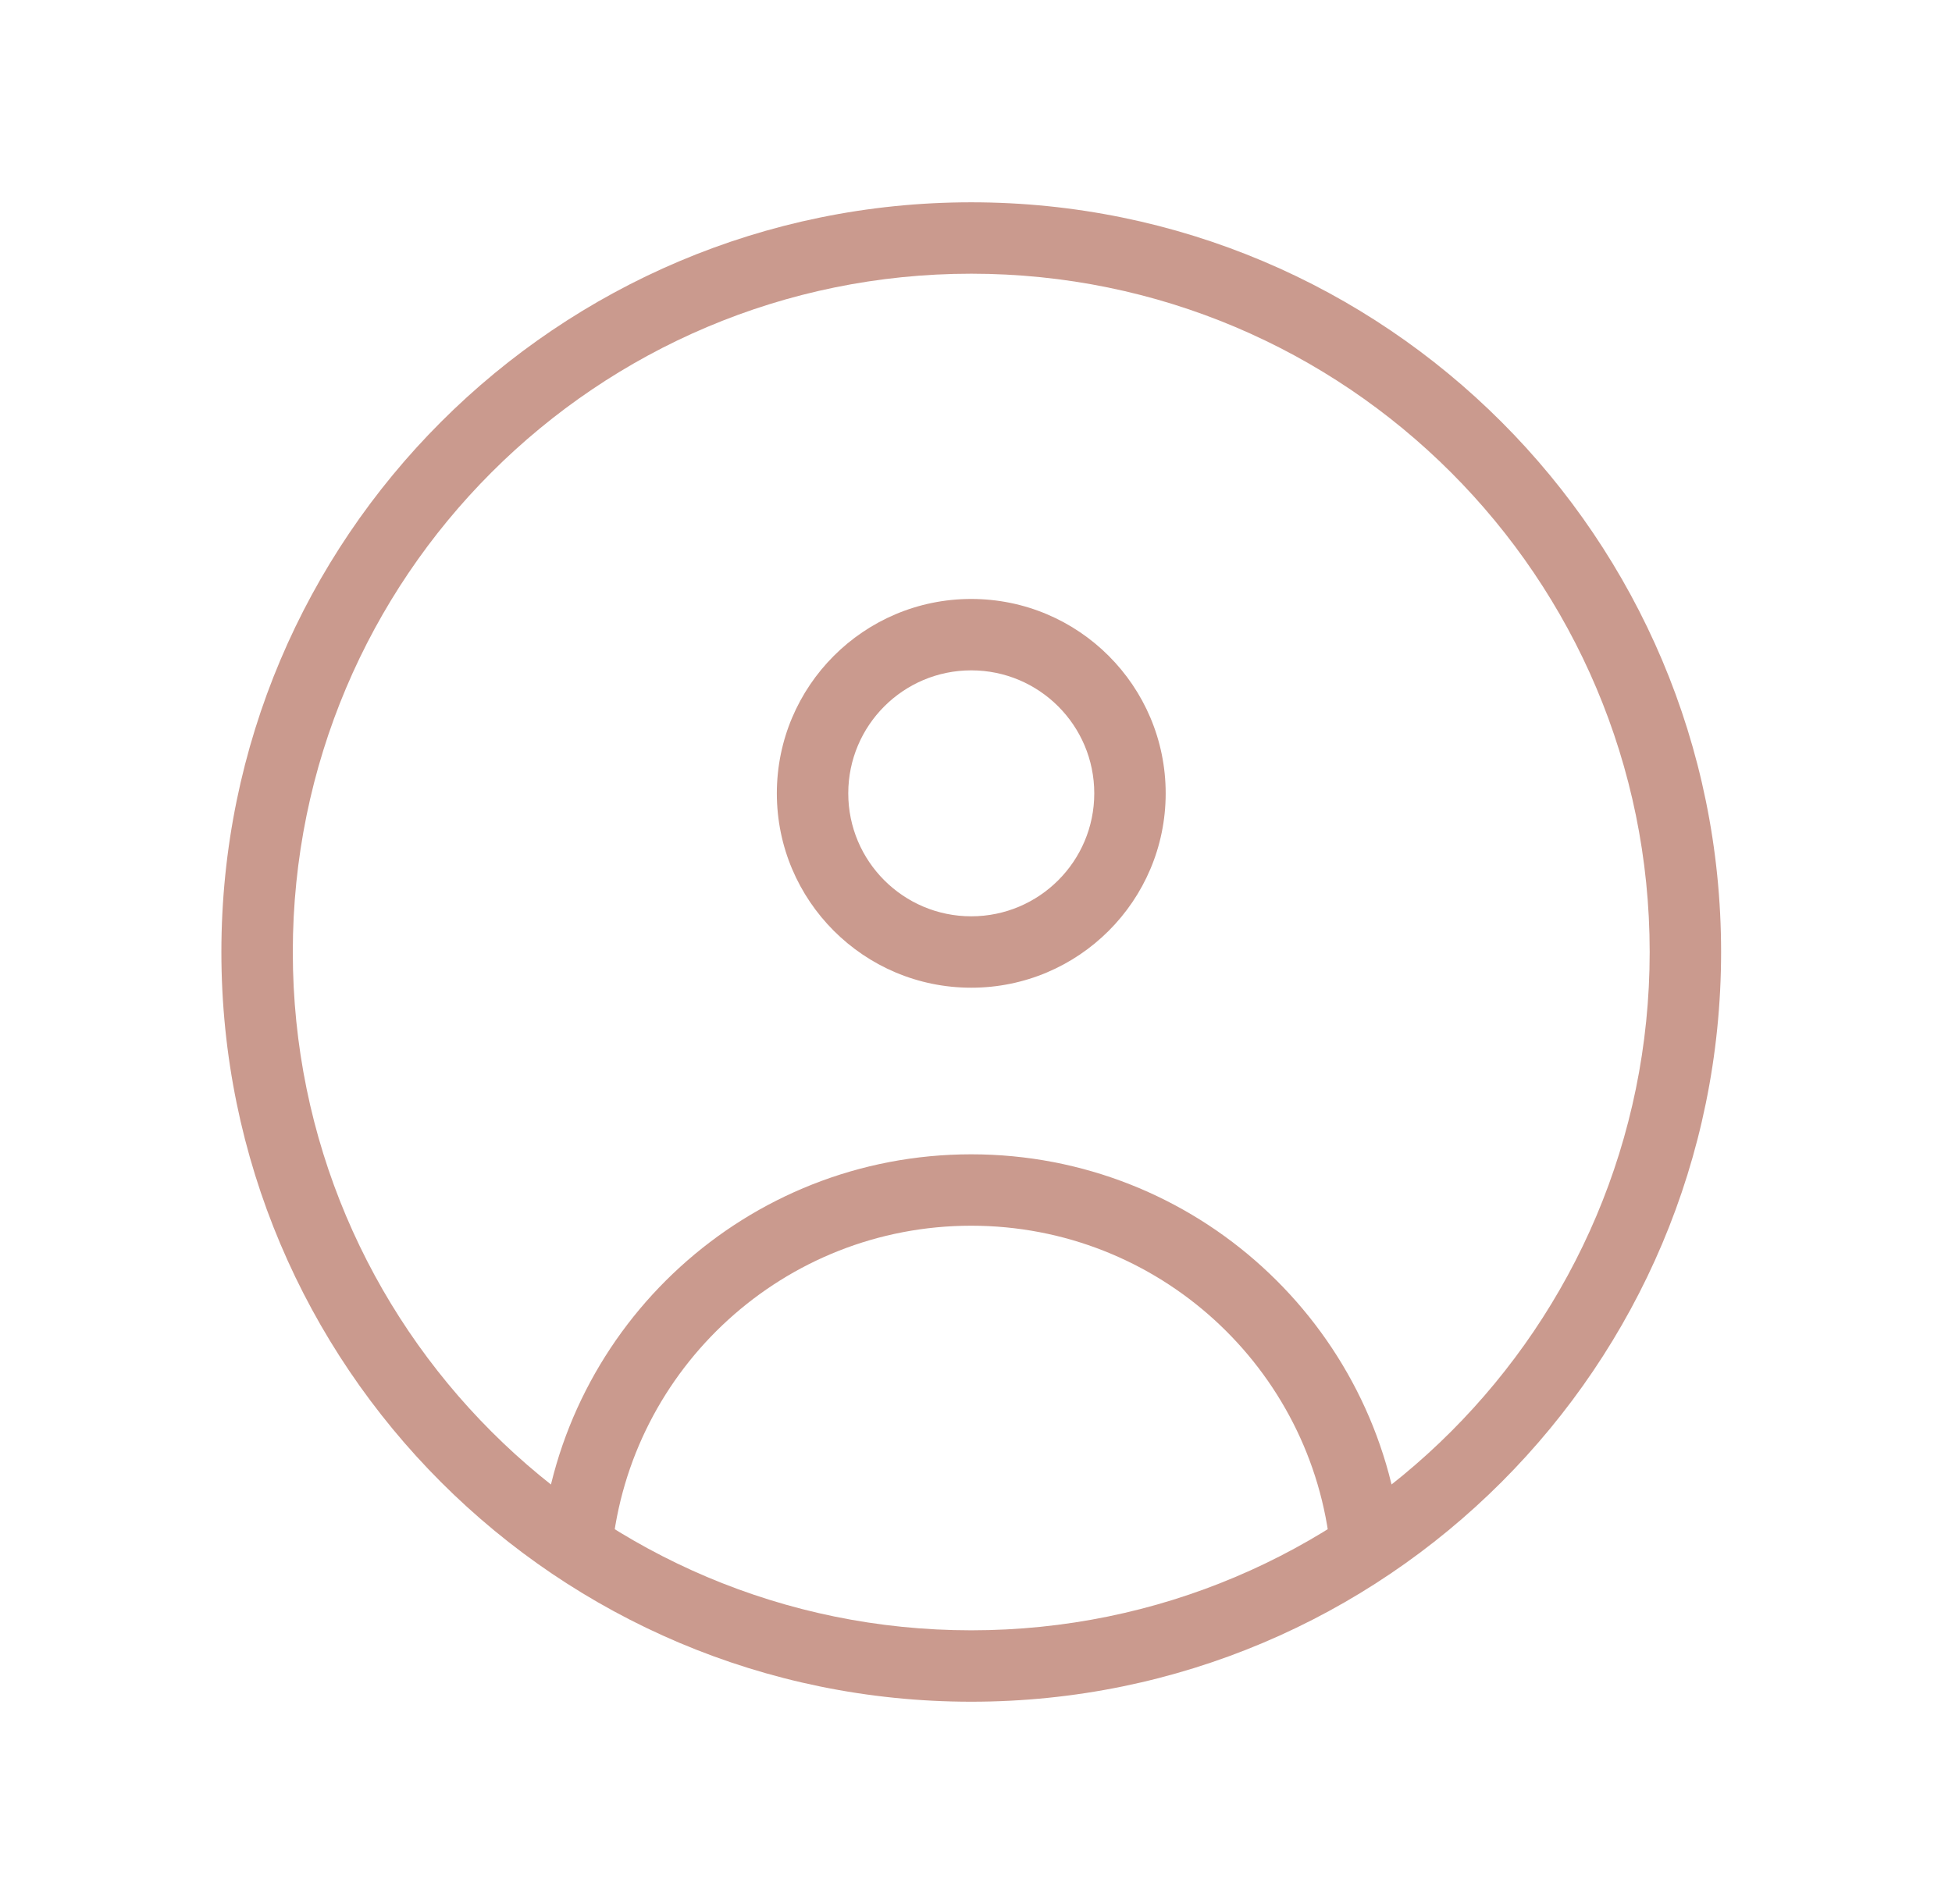 <svg width="41" height="40" viewBox="0 0 41 40" fill="none" xmlns="http://www.w3.org/2000/svg">
<path d="M11.362 32.426C11.321 32.838 11.622 33.205 12.034 33.246C12.446 33.287 12.814 32.986 12.854 32.574L11.362 32.426ZM27.946 32.574C27.987 32.986 28.355 33.287 28.767 33.246C29.179 33.205 29.48 32.838 29.439 32.426L27.946 32.574ZM34.65 20C34.65 27.87 28.27 34.25 20.4 34.25V35.75C29.099 35.75 36.15 28.698 36.15 20H34.65ZM20.4 34.25C12.53 34.25 6.15 27.87 6.15 20H4.65C4.65 28.698 11.702 35.75 20.4 35.75V34.25ZM6.15 20C6.15 12.13 12.53 5.75 20.4 5.75V4.25C11.702 4.25 4.65 11.302 4.65 20H6.15ZM20.4 5.75C28.27 5.75 34.65 12.13 34.65 20H36.15C36.15 11.302 29.099 4.25 20.4 4.25V5.75ZM22.984 16.667C22.984 18.093 21.827 19.25 20.4 19.25V20.75C22.656 20.75 24.484 18.922 24.484 16.667H22.984ZM20.4 19.25C18.974 19.25 17.817 18.093 17.817 16.667H16.317C16.317 18.922 18.145 20.75 20.4 20.75V19.25ZM17.817 16.667C17.817 15.24 18.974 14.083 20.4 14.083V12.583C18.145 12.583 16.317 14.412 16.317 16.667H17.817ZM20.4 14.083C21.827 14.083 22.984 15.24 22.984 16.667H24.484C24.484 14.412 22.656 12.583 20.4 12.583V14.083ZM12.854 32.574C13.235 28.743 16.469 25.75 20.4 25.75V24.25C15.69 24.25 11.818 27.835 11.362 32.426L12.854 32.574ZM20.4 25.75C24.332 25.75 27.566 28.743 27.946 32.574L29.439 32.426C28.983 27.835 25.111 24.25 20.4 24.25V25.75Z" fill="#CA9A8E"/>
</svg>
